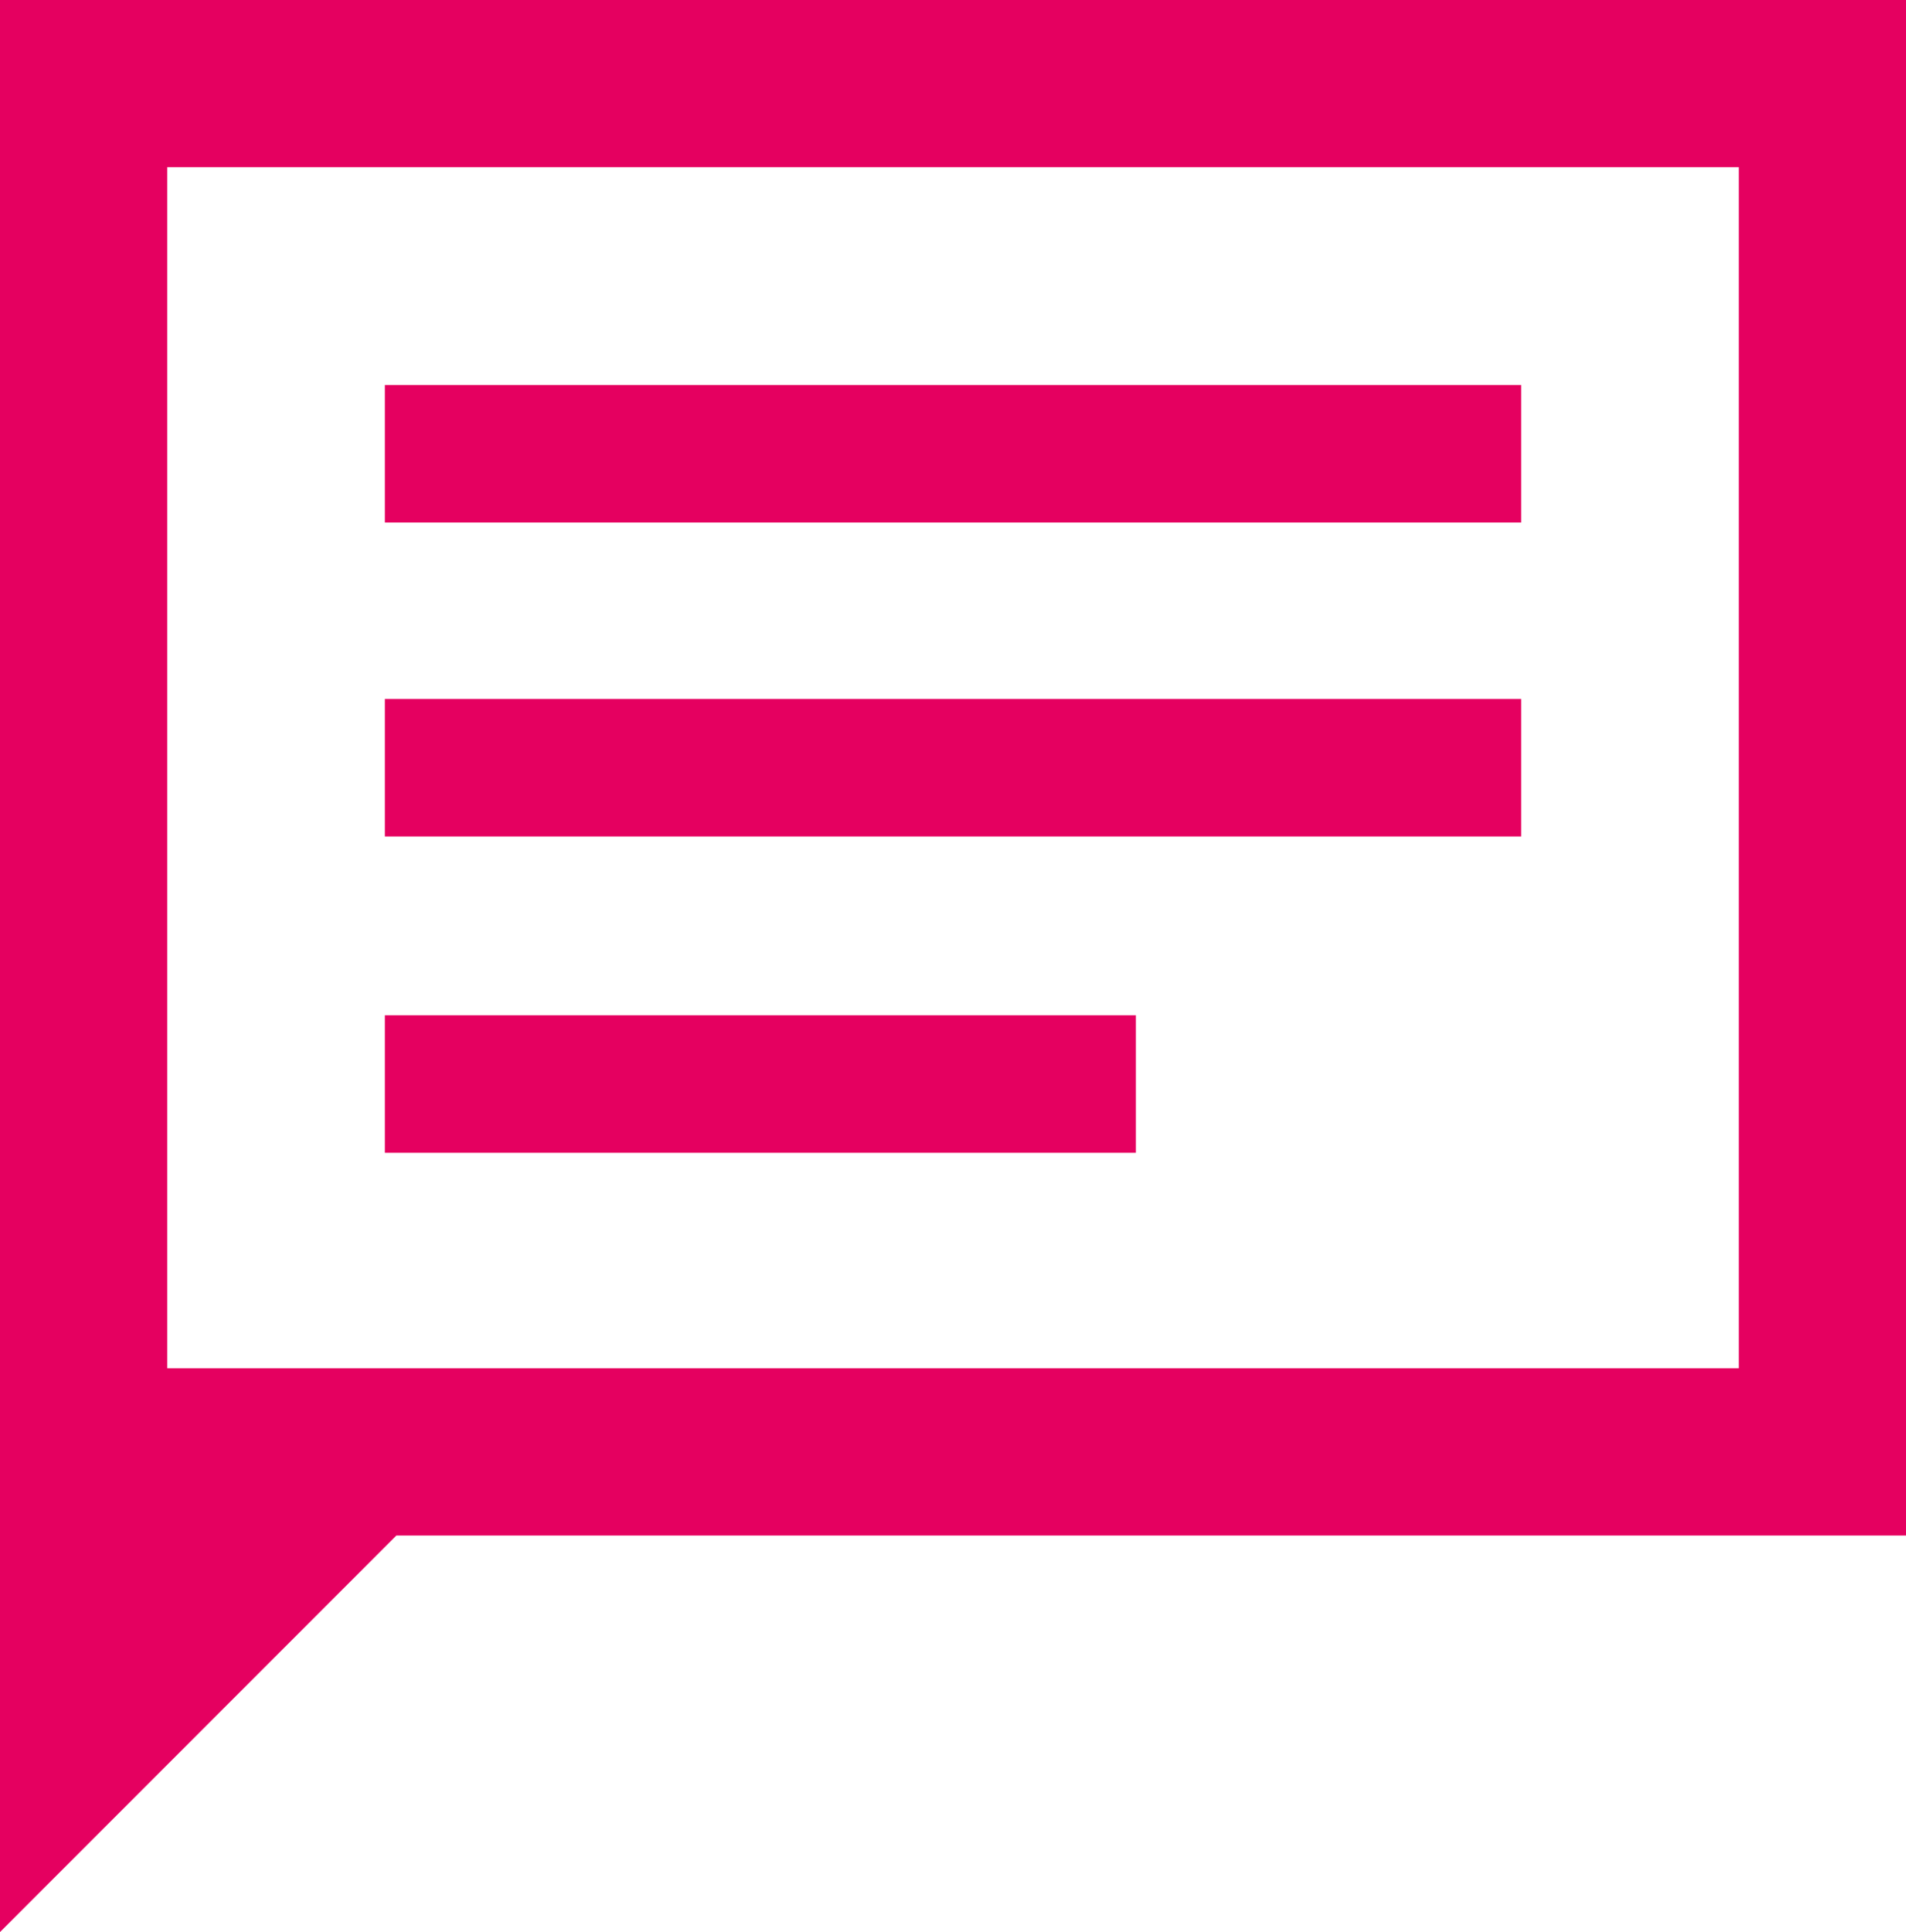 <svg xmlns="http://www.w3.org/2000/svg" width="17.765" height="18" viewBox="0 0 17.765 18">
  <path id="chat_FILL0_wght400_GRAD200_opsz48_1_" data-name="chat_FILL0_wght400_GRAD200_opsz48 (1)" d="M67.587-891.26h7v-1.281h-7Zm0-2.947H78.178v-1.281H67.587Zm0-2.925H78.178v-1.281H67.587ZM64-884v-18H81.765v14.306H67.694Zm1.559-5.253H80.206v-11.189H65.559Zm0,0v0Z" transform="translate(-64 902)" fill="#e50060"/>
</svg>
